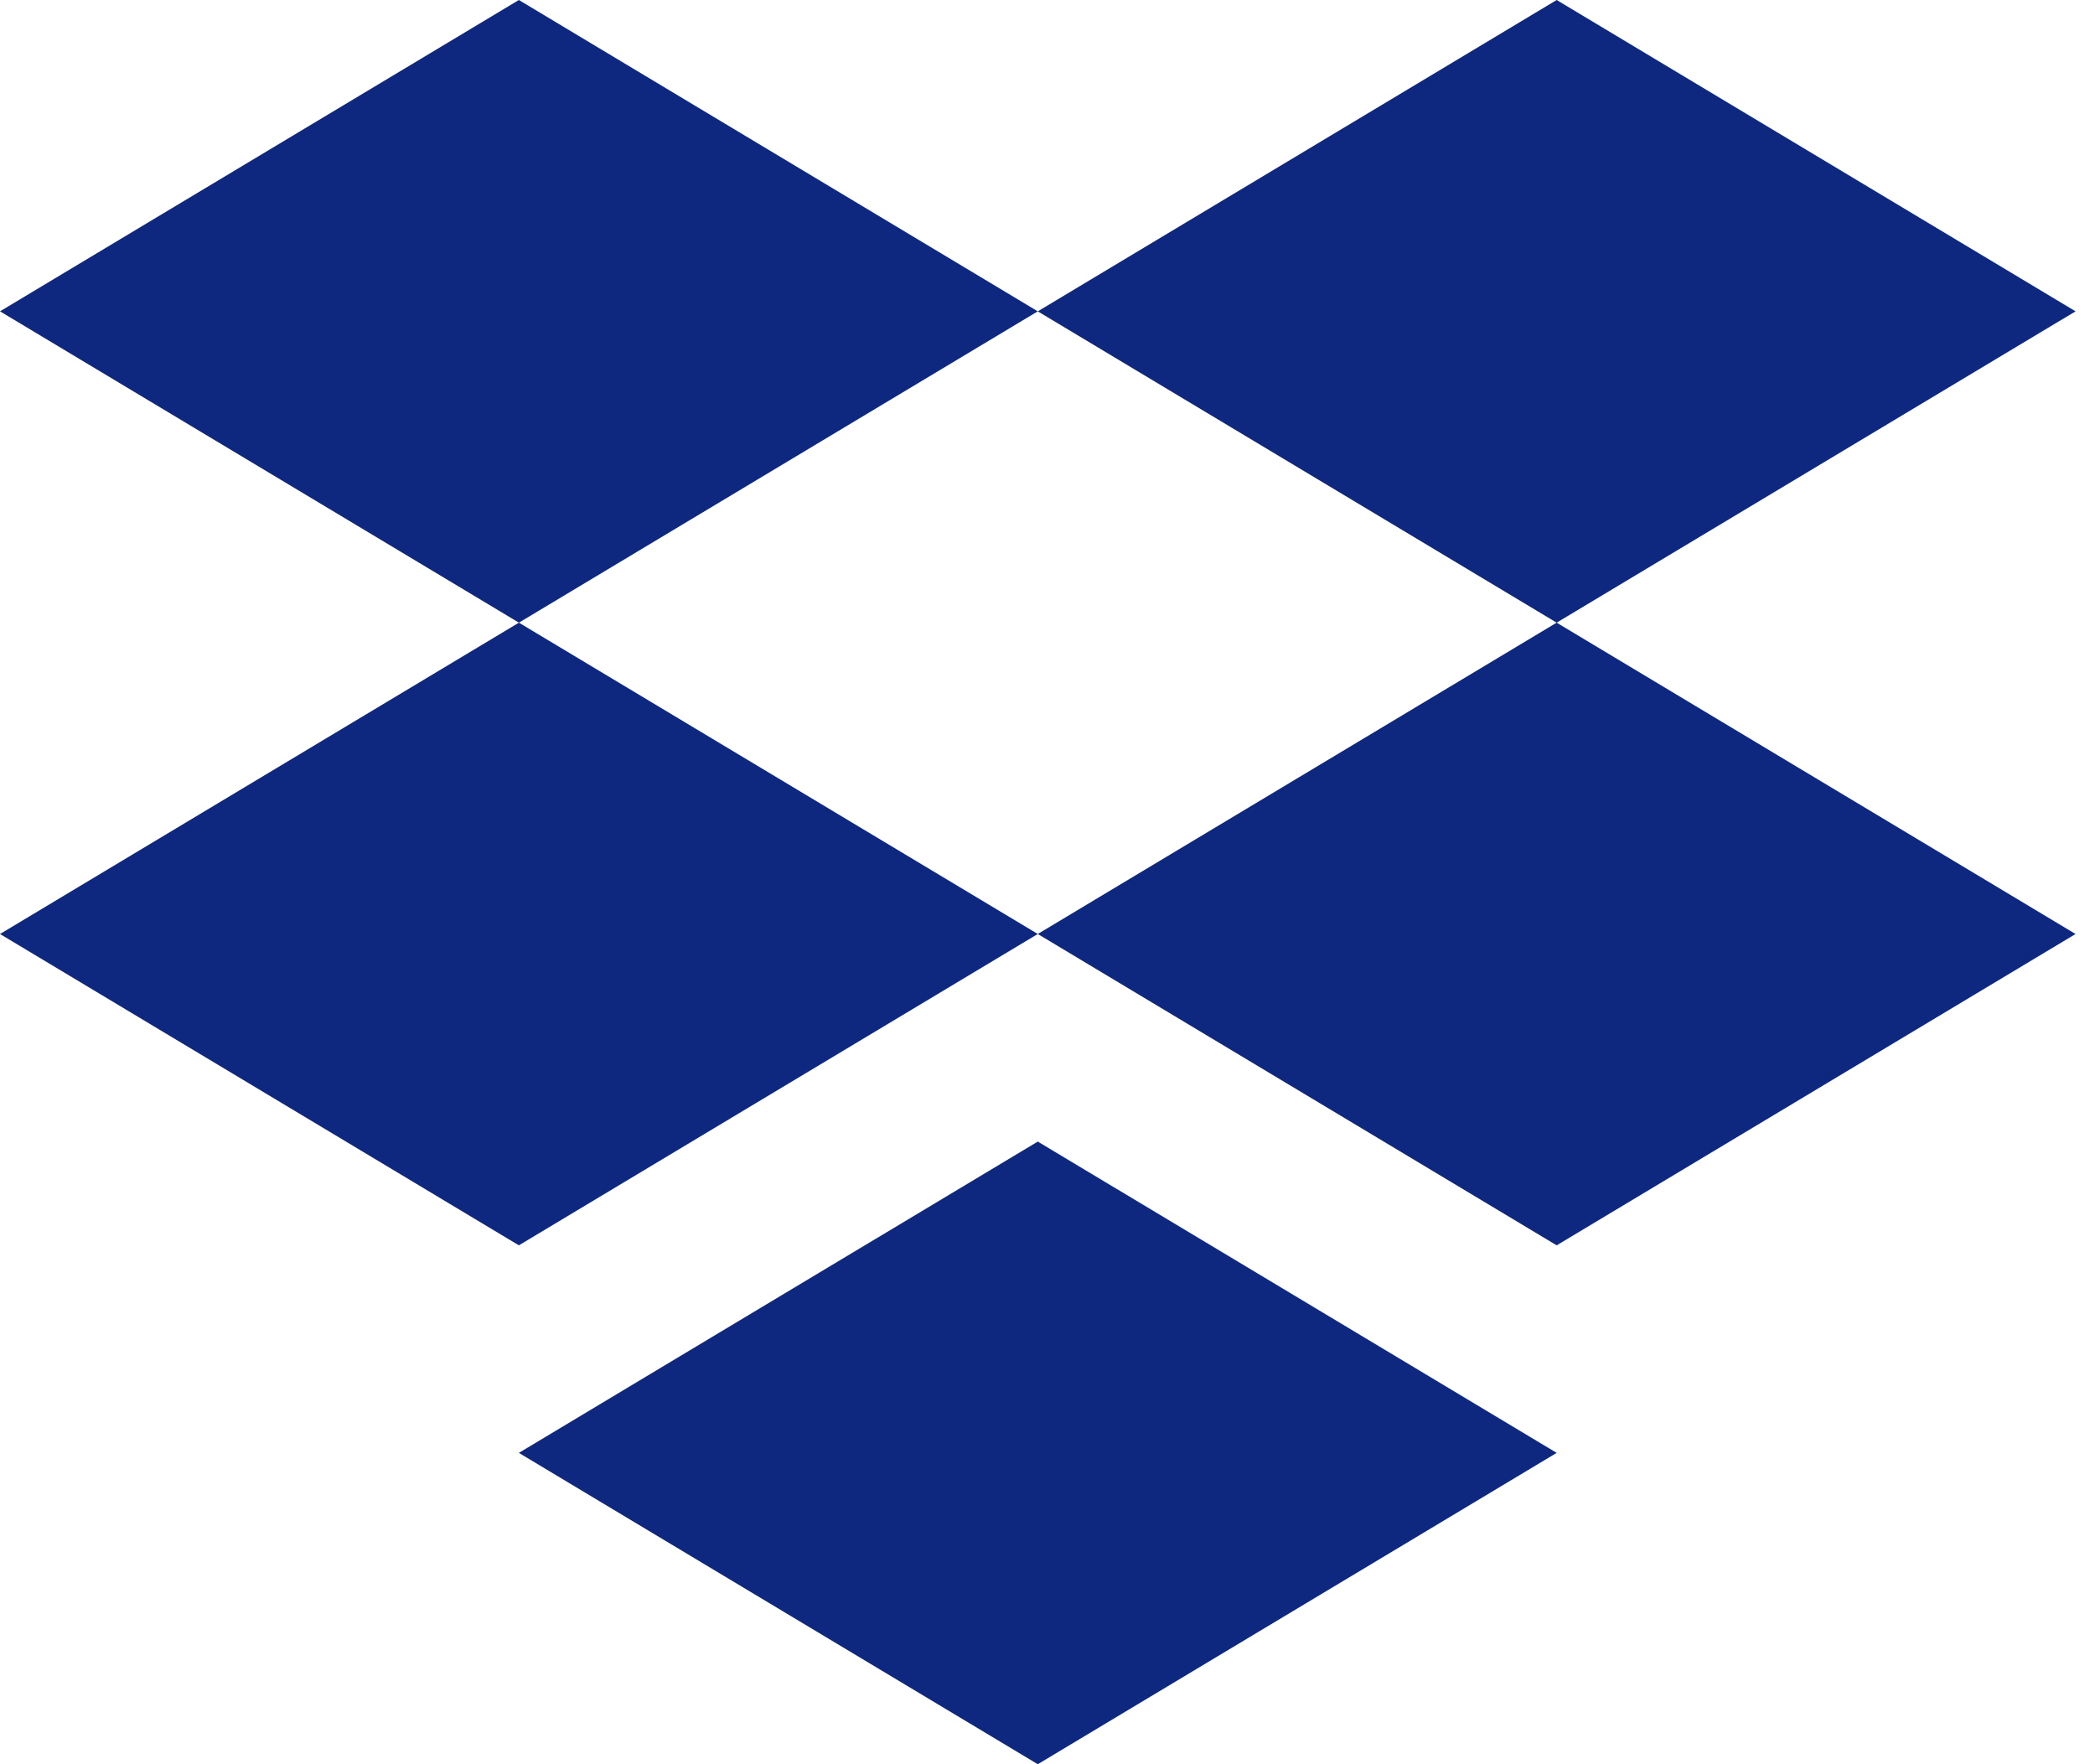 <svg xmlns="http://www.w3.org/2000/svg" width="95" height="80" viewBox="0 0 95 80" fill="none"><g id="Layer_1" clip-path="url(#clip0_40_398)"><path id="Vector" fill-rule="evenodd" clip-rule="evenodd" d="M23.529 0L0 14.118L23.529 28.235L0 42.353L23.529 56.471L47.059 42.353L70.588 56.471L94.118 42.353L70.588 28.235L94.118 14.118L70.588 0L47.059 14.118L23.529 0ZM47.059 14.118L70.588 28.235L47.059 42.353L23.529 28.235L47.059 14.118Z" fill="#0F287F"></path><path id="Vector_2" d="M23.529 65.882L47.059 51.765L70.588 65.882L47.059 80L23.529 65.882Z" fill="#0F287F"></path></g><defs><clipPath id="clip0_40_398"><rect width="94.118" height="80" fill="white"></rect></clipPath></defs></svg>